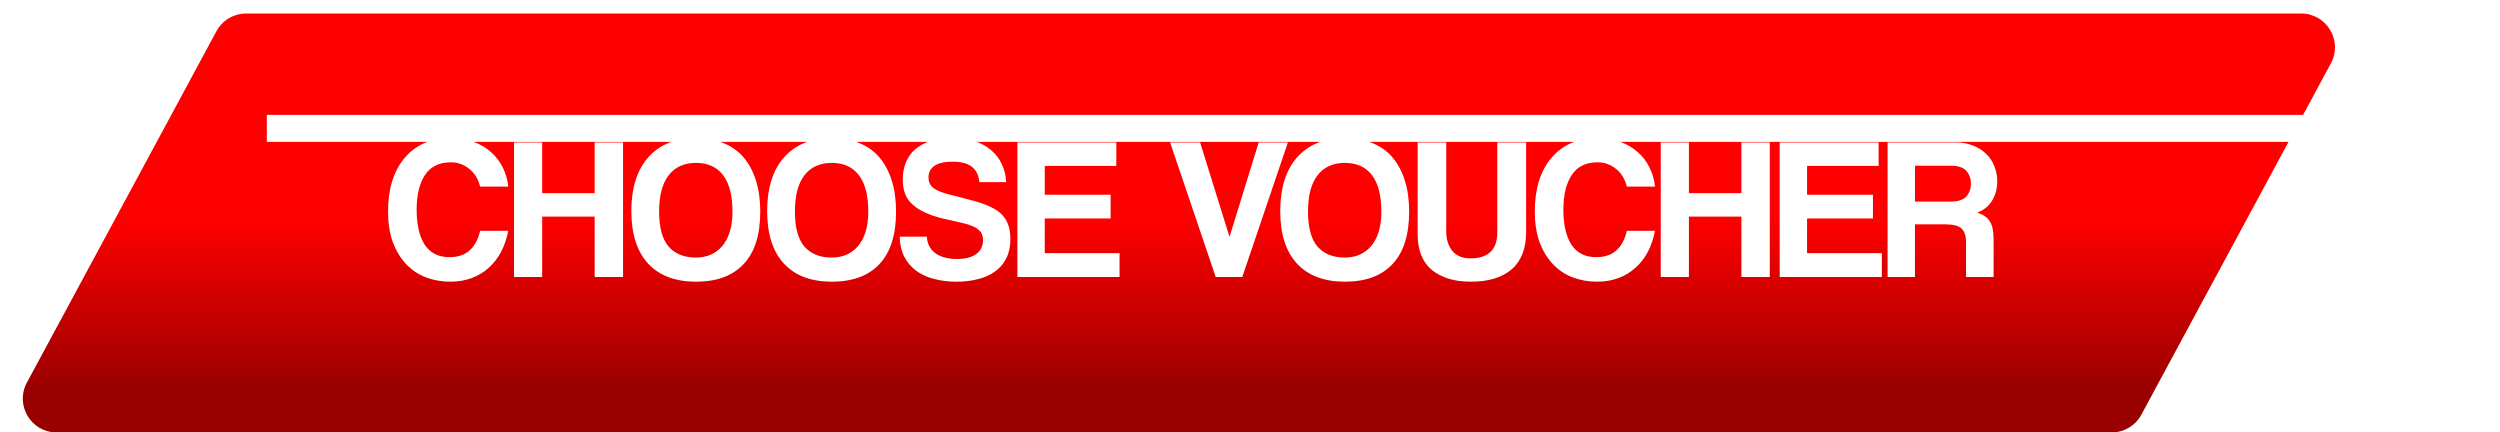 <?xml version="1.0" encoding="UTF-8"?> <svg xmlns="http://www.w3.org/2000/svg" width="370" height="64" viewBox="0 0 370 64" fill="none"><path d="M32.029 4.626C32.902 3.008 34.592 2 36.429 2H340.571C344.356 2 346.769 6.043 344.972 9.374L316.92 61.374C316.048 62.992 314.358 64 312.52 64H8.378C4.593 64 2.181 59.957 3.978 56.626L32.029 4.626Z" fill="url(#paint0_linear_437_41)"></path><g filter="url(#filter0_f_437_41)"><rect x="39.488" y="17" width="313.512" height="4" fill="white"></rect></g><path d="M75.223 34.16C75.003 35.3 74.653 36.33 74.173 37.25C73.693 38.17 73.083 38.96 72.343 39.62C71.623 40.28 70.783 40.79 69.823 41.15C68.863 41.51 67.803 41.69 66.643 41.69C65.343 41.69 64.123 41.47 62.983 41.03C61.863 40.59 60.893 39.93 60.073 39.05C59.253 38.17 58.603 37.09 58.123 35.81C57.663 34.51 57.433 33 57.433 31.28C57.433 29.6 57.643 28.09 58.063 26.75C58.503 25.39 59.123 24.25 59.923 23.33C60.723 22.39 61.693 21.67 62.833 21.17C63.993 20.67 65.283 20.42 66.703 20.42C67.943 20.42 69.063 20.61 70.063 20.99C71.083 21.35 71.953 21.86 72.673 22.52C73.413 23.16 73.993 23.92 74.413 24.8C74.853 25.68 75.123 26.62 75.223 27.62H71.053C70.773 26.48 70.233 25.6 69.433 24.98C68.633 24.34 67.733 24.02 66.733 24.02C64.993 24.02 63.713 24.65 62.893 25.91C62.073 27.15 61.663 28.86 61.663 31.04C61.663 33.26 62.063 34.99 62.863 36.23C63.683 37.45 64.903 38.06 66.523 38.06C67.763 38.06 68.753 37.73 69.493 37.07C70.253 36.39 70.773 35.42 71.053 34.16H75.223ZM88.012 41V32.06H80.242V41H76.072V21.08H80.242V28.58H88.012V21.08H92.212V41H88.012ZM103.009 38.12C103.749 38.12 104.449 37.99 105.109 37.73C105.769 37.45 106.339 37.04 106.819 36.5C107.319 35.94 107.709 35.23 107.989 34.37C108.269 33.51 108.409 32.49 108.409 31.31C108.409 28.95 107.949 27.16 107.029 25.94C106.109 24.72 104.769 24.11 103.009 24.11C101.249 24.11 99.899 24.72 98.959 25.94C98.019 27.16 97.549 28.95 97.549 31.31C97.549 33.67 98.019 35.4 98.959 36.5C99.919 37.58 101.269 38.12 103.009 38.12ZM103.009 41.69C99.929 41.69 97.559 40.79 95.899 38.99C94.259 37.19 93.439 34.6 93.439 31.22C93.439 29.54 93.649 28.03 94.069 26.69C94.489 25.35 95.109 24.22 95.929 23.3C96.749 22.36 97.749 21.65 98.929 21.17C100.109 20.67 101.469 20.42 103.009 20.42C104.529 20.42 105.879 20.67 107.059 21.17C108.259 21.65 109.259 22.36 110.059 23.3C110.859 24.24 111.469 25.39 111.889 26.75C112.309 28.09 112.519 29.61 112.519 31.31C112.519 34.75 111.699 37.34 110.059 39.08C108.439 40.82 106.089 41.69 103.009 41.69ZM123.107 38.12C123.847 38.12 124.547 37.99 125.207 37.73C125.867 37.45 126.437 37.04 126.917 36.5C127.417 35.94 127.807 35.23 128.087 34.37C128.367 33.51 128.507 32.49 128.507 31.31C128.507 28.95 128.047 27.16 127.127 25.94C126.207 24.72 124.867 24.11 123.107 24.11C121.347 24.11 119.997 24.72 119.057 25.94C118.117 27.16 117.647 28.95 117.647 31.31C117.647 33.67 118.117 35.4 119.057 36.5C120.017 37.58 121.367 38.12 123.107 38.12ZM123.107 41.69C120.027 41.69 117.657 40.79 115.997 38.99C114.357 37.19 113.537 34.6 113.537 31.22C113.537 29.54 113.747 28.03 114.167 26.69C114.587 25.35 115.207 24.22 116.027 23.3C116.847 22.36 117.847 21.65 119.027 21.17C120.207 20.67 121.567 20.42 123.107 20.42C124.627 20.42 125.977 20.67 127.157 21.17C128.357 21.65 129.357 22.36 130.157 23.3C130.957 24.24 131.567 25.39 131.987 26.75C132.407 28.09 132.617 29.61 132.617 31.31C132.617 34.75 131.797 37.34 130.157 39.08C128.537 40.82 126.187 41.69 123.107 41.69ZM144.949 26.96C144.849 25.94 144.479 25.18 143.839 24.68C143.199 24.18 142.249 23.93 140.989 23.93C139.809 23.93 138.919 24.13 138.319 24.53C137.719 24.93 137.419 25.51 137.419 26.27C137.419 26.91 137.649 27.42 138.109 27.8C138.589 28.18 139.389 28.51 140.509 28.79C141.649 29.07 142.729 29.35 143.749 29.63C144.789 29.89 145.679 30.19 146.419 30.53C146.859 30.73 147.269 30.96 147.649 31.22C148.029 31.48 148.359 31.8 148.639 32.18C148.919 32.56 149.139 33.01 149.299 33.53C149.459 34.05 149.539 34.66 149.539 35.36C149.539 36.46 149.339 37.41 148.939 38.21C148.559 38.99 148.009 39.64 147.289 40.16C146.589 40.68 145.749 41.06 144.769 41.3C143.809 41.56 142.749 41.69 141.589 41.69C140.349 41.69 139.219 41.55 138.199 41.27C137.179 41.01 136.299 40.6 135.559 40.04C134.819 39.48 134.239 38.79 133.819 37.97C133.399 37.13 133.179 36.15 133.159 35.03H137.179C137.219 36.05 137.629 36.86 138.409 37.46C139.209 38.04 140.279 38.33 141.619 38.33C142.859 38.33 143.809 38.09 144.469 37.61C145.149 37.11 145.489 36.41 145.489 35.51C145.489 35.21 145.439 34.94 145.339 34.7C145.259 34.46 145.099 34.24 144.859 34.04C144.639 33.82 144.329 33.63 143.929 33.47C143.529 33.29 143.019 33.13 142.399 32.99C141.159 32.71 140.109 32.47 139.249 32.27C138.409 32.05 137.639 31.78 136.939 31.46C135.859 30.98 135.029 30.36 134.449 29.6C133.889 28.82 133.609 27.8 133.609 26.54C133.609 25.64 133.759 24.82 134.059 24.08C134.359 23.32 134.809 22.67 135.409 22.13C136.029 21.59 136.789 21.17 137.689 20.87C138.609 20.57 139.679 20.42 140.899 20.42C142.159 20.42 143.279 20.58 144.259 20.9C145.239 21.22 146.059 21.67 146.719 22.25C147.399 22.83 147.919 23.52 148.279 24.32C148.659 25.12 148.869 26 148.909 26.96H144.949ZM150.574 41V21.08H165.214V24.56H154.624V28.82H164.374V32.33H154.624V37.46H165.694V41H150.574ZM179.927 41L173.177 21.08H177.617L181.967 35.06L186.287 21.08H190.607L183.857 41H179.927ZM199.044 38.12C199.784 38.12 200.484 37.99 201.144 37.73C201.804 37.45 202.374 37.04 202.854 36.5C203.354 35.94 203.744 35.23 204.024 34.37C204.304 33.51 204.444 32.49 204.444 31.31C204.444 28.95 203.984 27.16 203.064 25.94C202.144 24.72 200.804 24.11 199.044 24.11C197.284 24.11 195.934 24.72 194.994 25.94C194.054 27.16 193.584 28.95 193.584 31.31C193.584 33.67 194.054 35.4 194.994 36.5C195.954 37.58 197.304 38.12 199.044 38.12ZM199.044 41.69C195.964 41.69 193.594 40.79 191.934 38.99C190.294 37.19 189.474 34.6 189.474 31.22C189.474 29.54 189.684 28.03 190.104 26.69C190.524 25.35 191.144 24.22 191.964 23.3C192.784 22.36 193.784 21.65 194.964 21.17C196.144 20.67 197.504 20.42 199.044 20.42C200.564 20.42 201.914 20.67 203.094 21.17C204.294 21.65 205.294 22.36 206.094 23.3C206.894 24.24 207.504 25.39 207.924 26.75C208.344 28.09 208.554 29.61 208.554 31.31C208.554 34.75 207.734 37.34 206.094 39.08C204.474 40.82 202.124 41.69 199.044 41.69ZM221.602 21.08H225.862V34.37C225.862 36.79 225.152 38.62 223.732 39.86C222.312 41.08 220.292 41.69 217.672 41.69C215.252 41.69 213.332 41.11 211.912 39.95C210.512 38.79 209.812 37.01 209.812 34.61V21.08H214.042V34.22C214.042 35.46 214.352 36.44 214.972 37.16C215.592 37.88 216.472 38.24 217.612 38.24C220.272 38.24 221.602 36.95 221.602 34.37V21.08ZM244.94 34.16C244.72 35.3 244.37 36.33 243.89 37.25C243.41 38.17 242.8 38.96 242.06 39.62C241.34 40.28 240.5 40.79 239.54 41.15C238.58 41.51 237.52 41.69 236.36 41.69C235.06 41.69 233.84 41.47 232.7 41.03C231.58 40.59 230.61 39.93 229.79 39.05C228.97 38.17 228.32 37.09 227.84 35.81C227.38 34.51 227.15 33 227.15 31.28C227.15 29.6 227.36 28.09 227.78 26.75C228.22 25.39 228.84 24.25 229.64 23.33C230.44 22.39 231.41 21.67 232.55 21.17C233.71 20.67 235 20.42 236.42 20.42C237.66 20.42 238.78 20.61 239.78 20.99C240.8 21.35 241.67 21.86 242.39 22.52C243.13 23.16 243.71 23.92 244.13 24.8C244.57 25.68 244.84 26.62 244.94 27.62H240.77C240.49 26.48 239.95 25.6 239.15 24.98C238.35 24.34 237.45 24.02 236.45 24.02C234.71 24.02 233.43 24.65 232.61 25.91C231.79 27.15 231.38 28.86 231.38 31.04C231.38 33.26 231.78 34.99 232.58 36.23C233.4 37.45 234.62 38.06 236.24 38.06C237.48 38.06 238.47 37.73 239.21 37.07C239.97 36.39 240.49 35.42 240.77 34.16H244.94ZM257.729 41V32.06H249.959V41H245.789V21.08H249.959V28.58H257.729V21.08H261.929V41H257.729ZM263.396 41V21.08H278.036V24.56H267.446V28.82H277.196V32.33H267.446V37.46H278.516V41H263.396ZM283.413 24.53V29.84H288.633C289.753 29.84 290.543 29.59 291.003 29.09C291.463 28.59 291.693 27.96 291.693 27.2C291.693 26.42 291.463 25.78 291.003 25.28C290.563 24.78 289.823 24.53 288.783 24.53H283.413ZM290.973 41V35.87C290.973 34.91 290.753 34.23 290.313 33.83C289.873 33.41 289.053 33.2 287.853 33.2H283.413V41H279.363V21.08H289.473C290.393 21.08 291.223 21.23 291.963 21.53C292.723 21.81 293.373 22.21 293.913 22.73C294.453 23.23 294.863 23.84 295.143 24.56C295.443 25.26 295.593 26.02 295.593 26.84C295.593 27.92 295.333 28.88 294.813 29.72C294.313 30.54 293.583 31.12 292.623 31.46C293.503 31.74 294.123 32.17 294.483 32.75C294.863 33.33 295.053 34.2 295.053 35.36V41H290.973Z" fill="white"></path><defs><filter id="filter0_f_437_41" x="23.188" y="0.7" width="346.112" height="36.6" filterUnits="userSpaceOnUse" color-interpolation-filters="sRGB"><feFlood flood-opacity="0" result="BackgroundImageFix"></feFlood><feBlend mode="normal" in="SourceGraphic" in2="BackgroundImageFix" result="shape"></feBlend><feGaussianBlur stdDeviation="8.15" result="effect1_foregroundBlur_437_41"></feGaussianBlur></filter><linearGradient id="paint0_linear_437_41" x1="153.85" y1="2.504" x2="153.85" y2="64" gradientUnits="userSpaceOnUse"><stop offset="0.485" stop-color="#FF0000"></stop><stop offset="0.9" stop-color="#990000"></stop></linearGradient></defs></svg> 